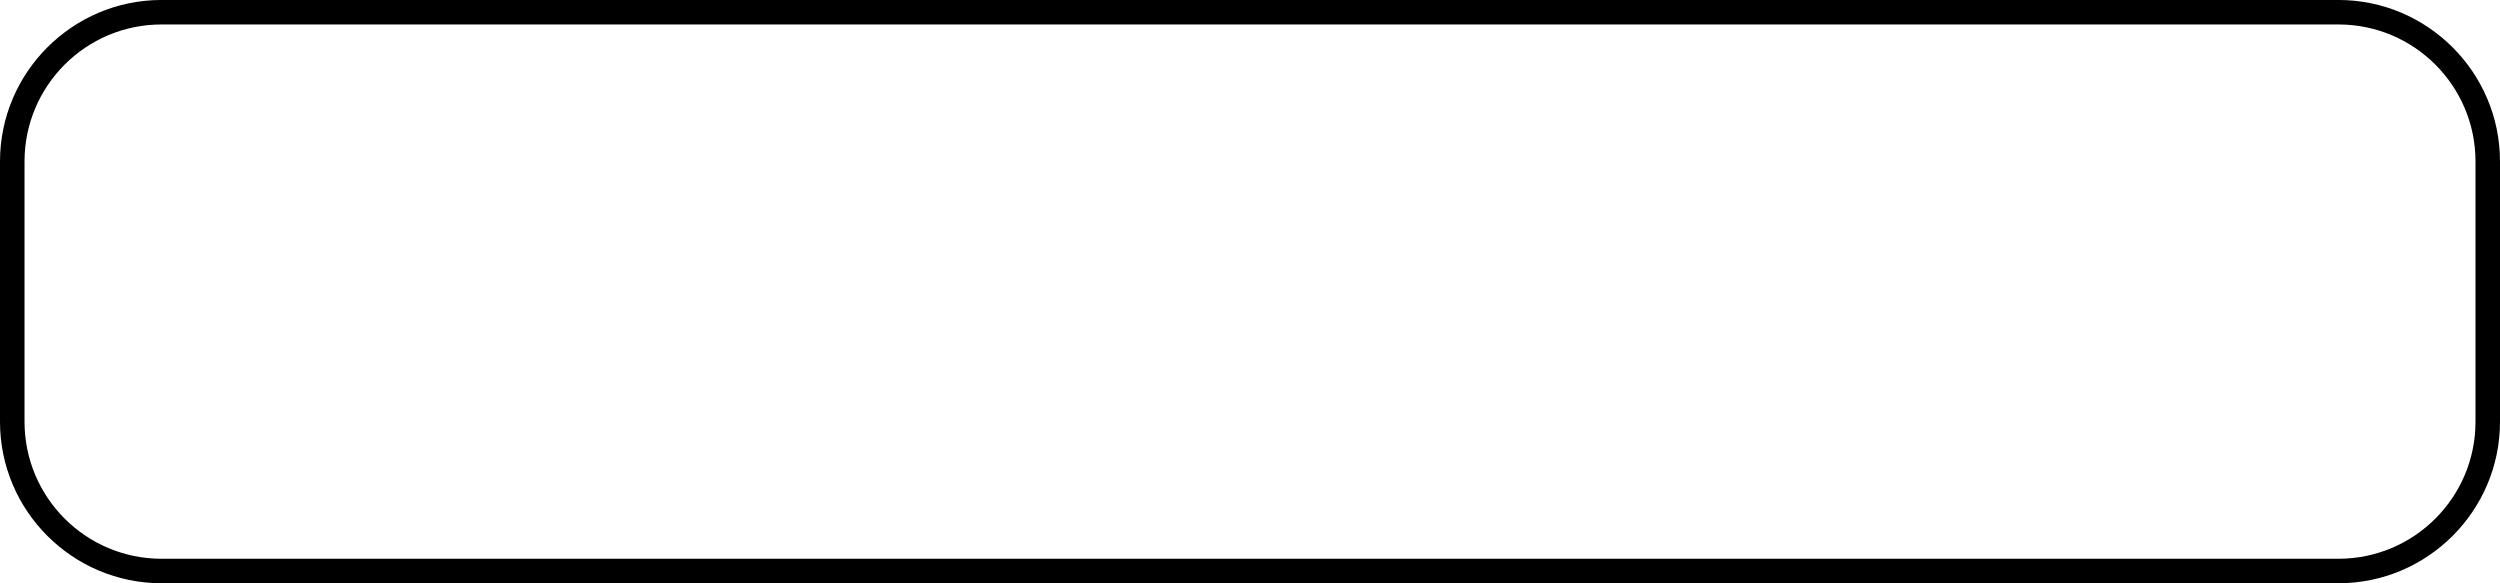 <?xml version="1.0" encoding="UTF-8" standalone="no"?><svg xmlns="http://www.w3.org/2000/svg" xmlns:xlink="http://www.w3.org/1999/xlink" fill="#000000" height="84" preserveAspectRatio="xMidYMid meet" version="1" viewBox="0.0 0.0 360.0 84.0" width="360" zoomAndPan="magnify"><defs><clipPath id="a"><path d="M 0 0 L 360 0 L 360 83.988 L 0 83.988 Z M 0 0"/></clipPath></defs><g><g clip-path="url(#a)" id="change1_1"><path d="M 356.473 60.727 C 356.473 71.625 347.637 80.461 336.734 80.461 L 23.262 80.461 C 12.363 80.461 3.531 71.625 3.531 60.727 L 3.531 23.258 C 3.531 12.359 12.363 3.523 23.262 3.523 L 336.734 3.523 C 347.637 3.523 356.473 12.359 356.473 23.258 Z M 336.734 -0.004 L 23.262 -0.004 C 10.434 -0.004 0 10.434 0 23.258 L 0 60.727 C 0 73.555 10.434 83.988 23.262 83.988 L 336.734 83.988 C 349.562 83.988 360 73.555 360 60.727 L 360 23.258 C 360 10.434 349.562 -0.004 336.734 -0.004" fill="inherit"/></g></g></svg>